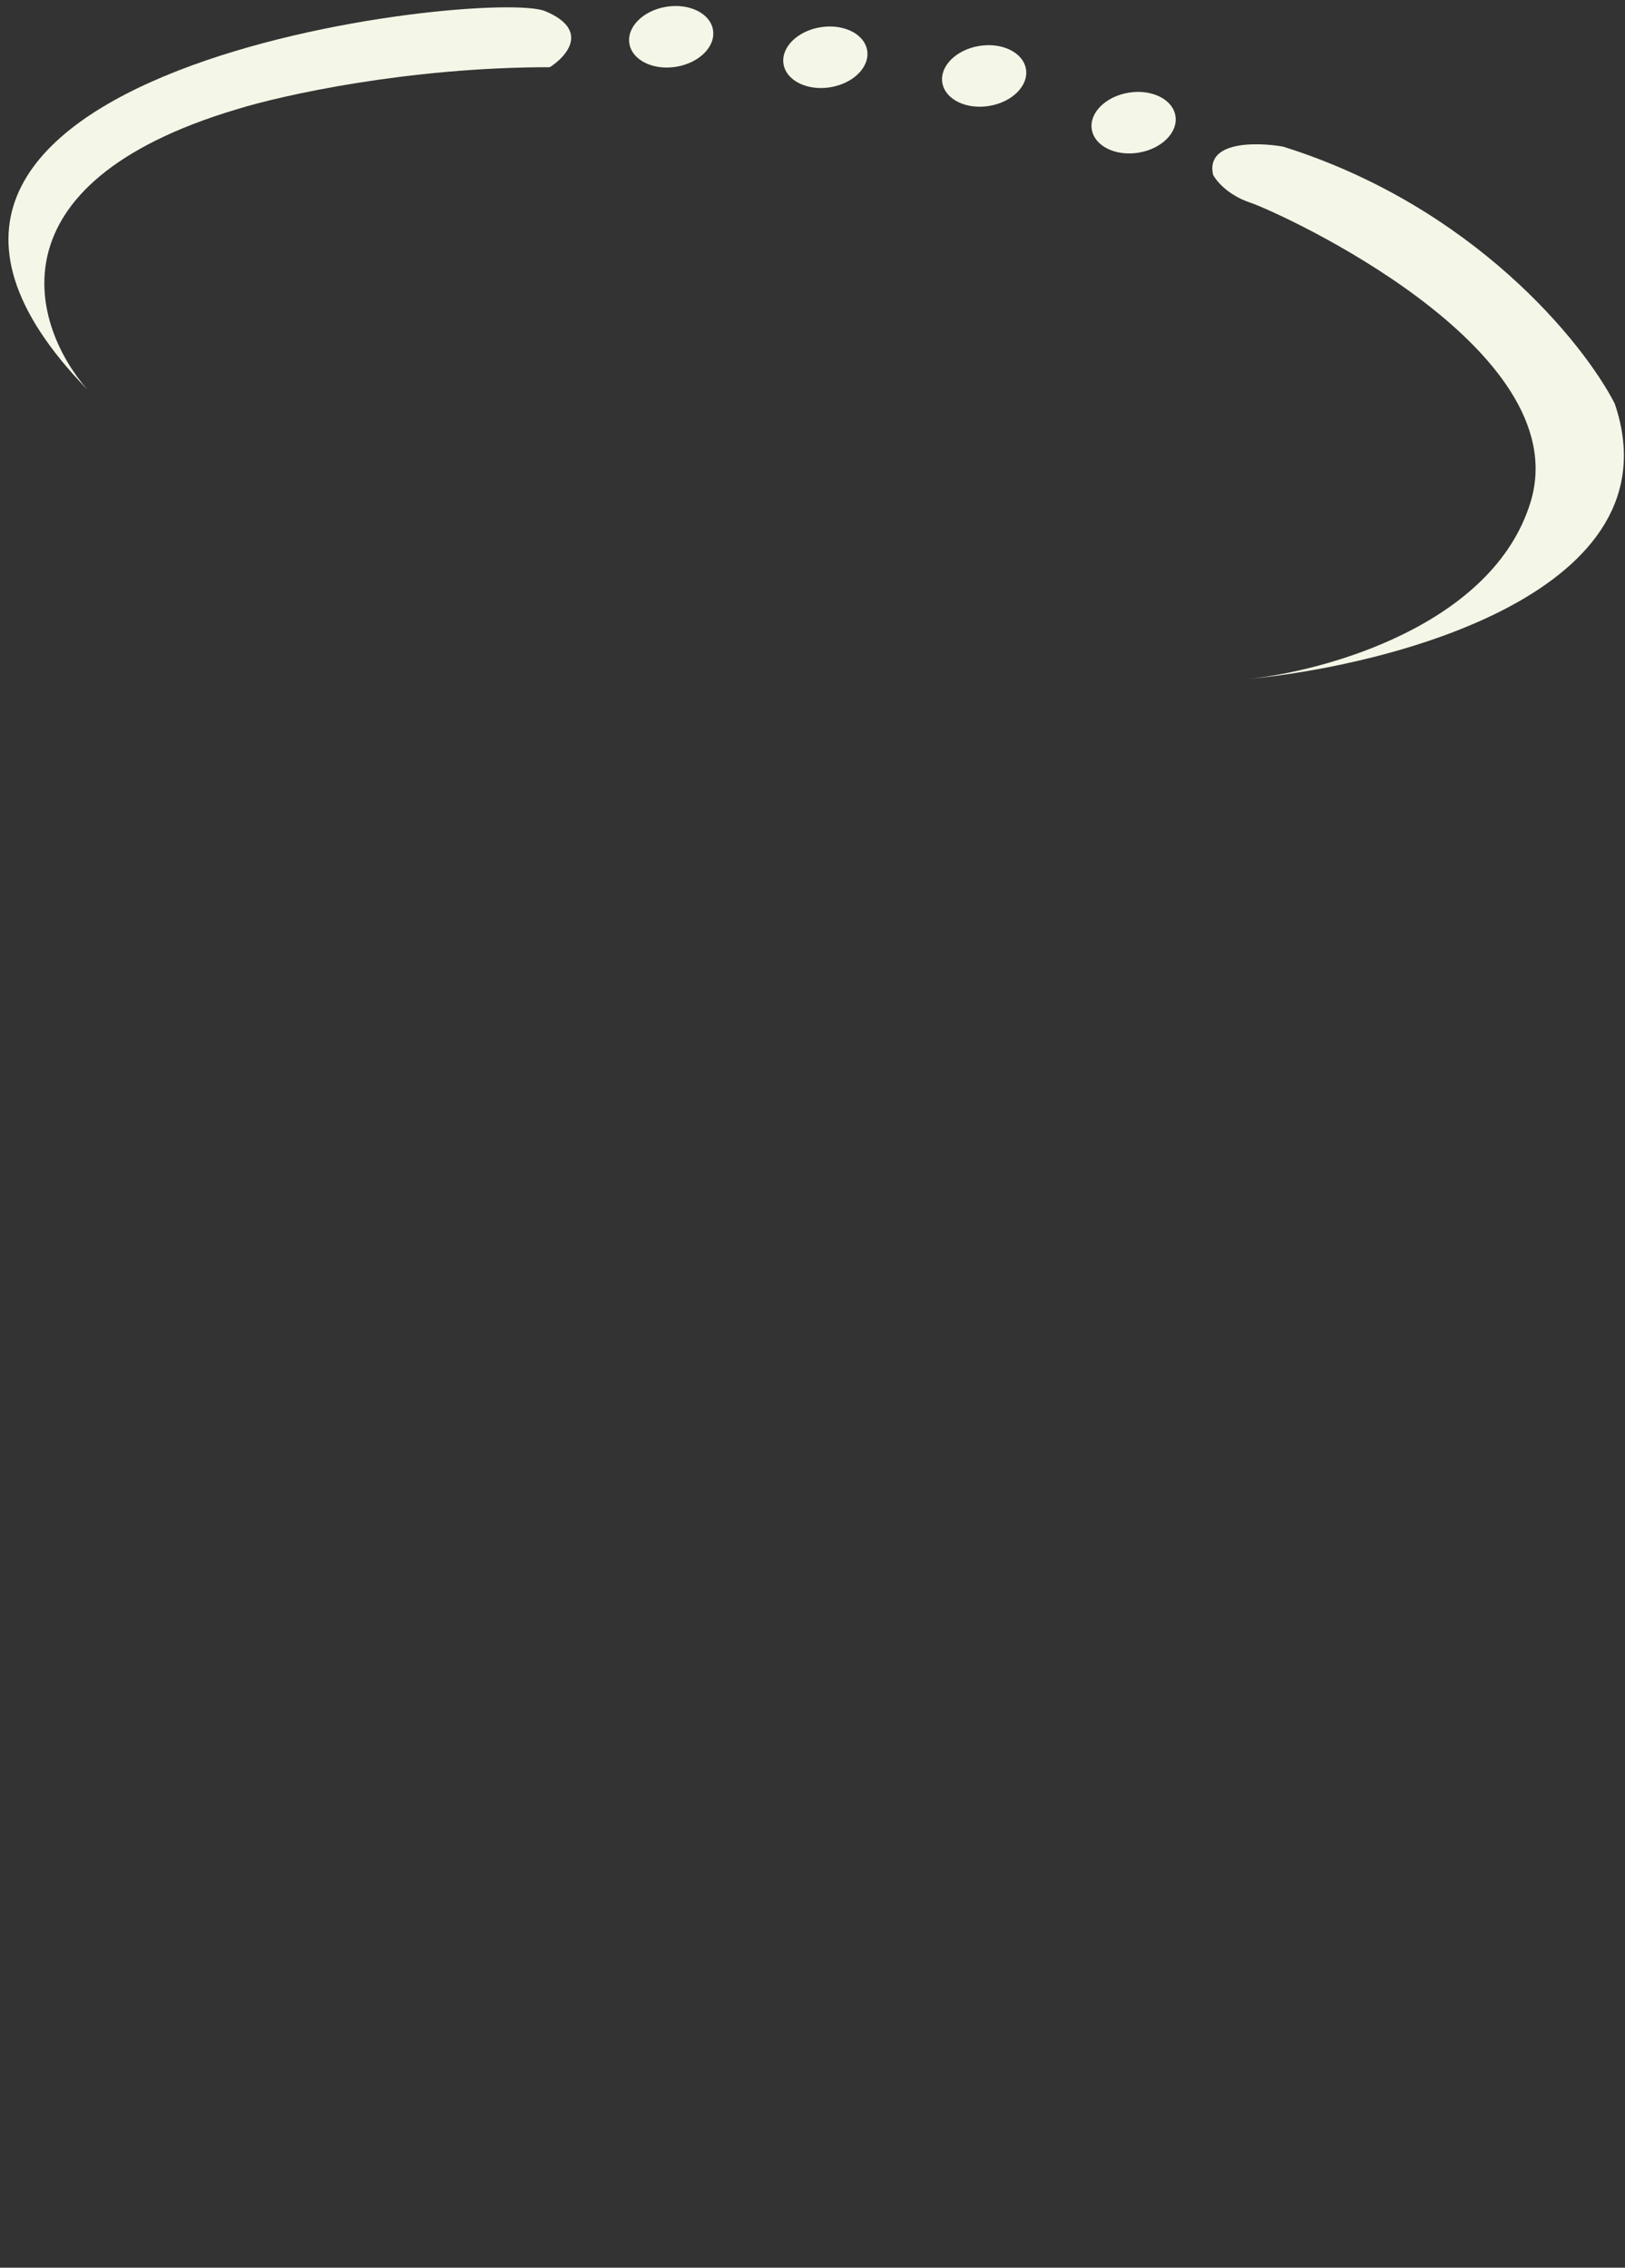 <svg width="962" height="1342" viewBox="0 0 962 1342" fill="none" xmlns="http://www.w3.org/2000/svg">
<rect x="0" y="0" width="962" height="1342" fill="#333333" stroke="none"/>
<ellipse cx="397.346" cy="21.764" rx="25.083" ry="17.994" transform="rotate(-9.178 397.346 21.764)" fill="#F4F7E7"/>
<ellipse cx="488.605" cy="33.886" rx="25.083" ry="17.994" transform="rotate(-9.178 488.605 33.886)" fill="#F4F7E7"/>
<ellipse cx="582.618" cy="44.946" rx="25.083" ry="17.994" transform="rotate(-9.178 582.618 44.946)" fill="#F4F7E7"/>
<ellipse cx="671.101" cy="72.597" rx="25.083" ry="17.994" transform="rotate(-9.178 671.101 72.597)" fill="#F4F7E7"/>
<path d="M140.221 64.658C-7.989 108.9 19.478 193.696 51.737 230.564C-133.525 39.773 289.536 -7.234 322.717 6.591C349.262 17.652 335.621 33.321 325.483 39.773C241.424 39.773 166.95 56.363 140.221 64.658Z" fill="#F4F7E7"/>
<path d="M955.925 238.859C993.53 349.463 825.965 393.704 737.482 402C784.489 397.391 884.032 369.925 906.153 296.926C933.804 205.678 756.838 125.49 740.247 119.96C726.975 115.536 719.97 107.056 718.126 103.369C713.702 83.46 743.934 84.013 759.603 86.778C872.419 122.172 937.491 202.913 955.925 238.859Z" fill="#F4F7E7"/>
</svg>
